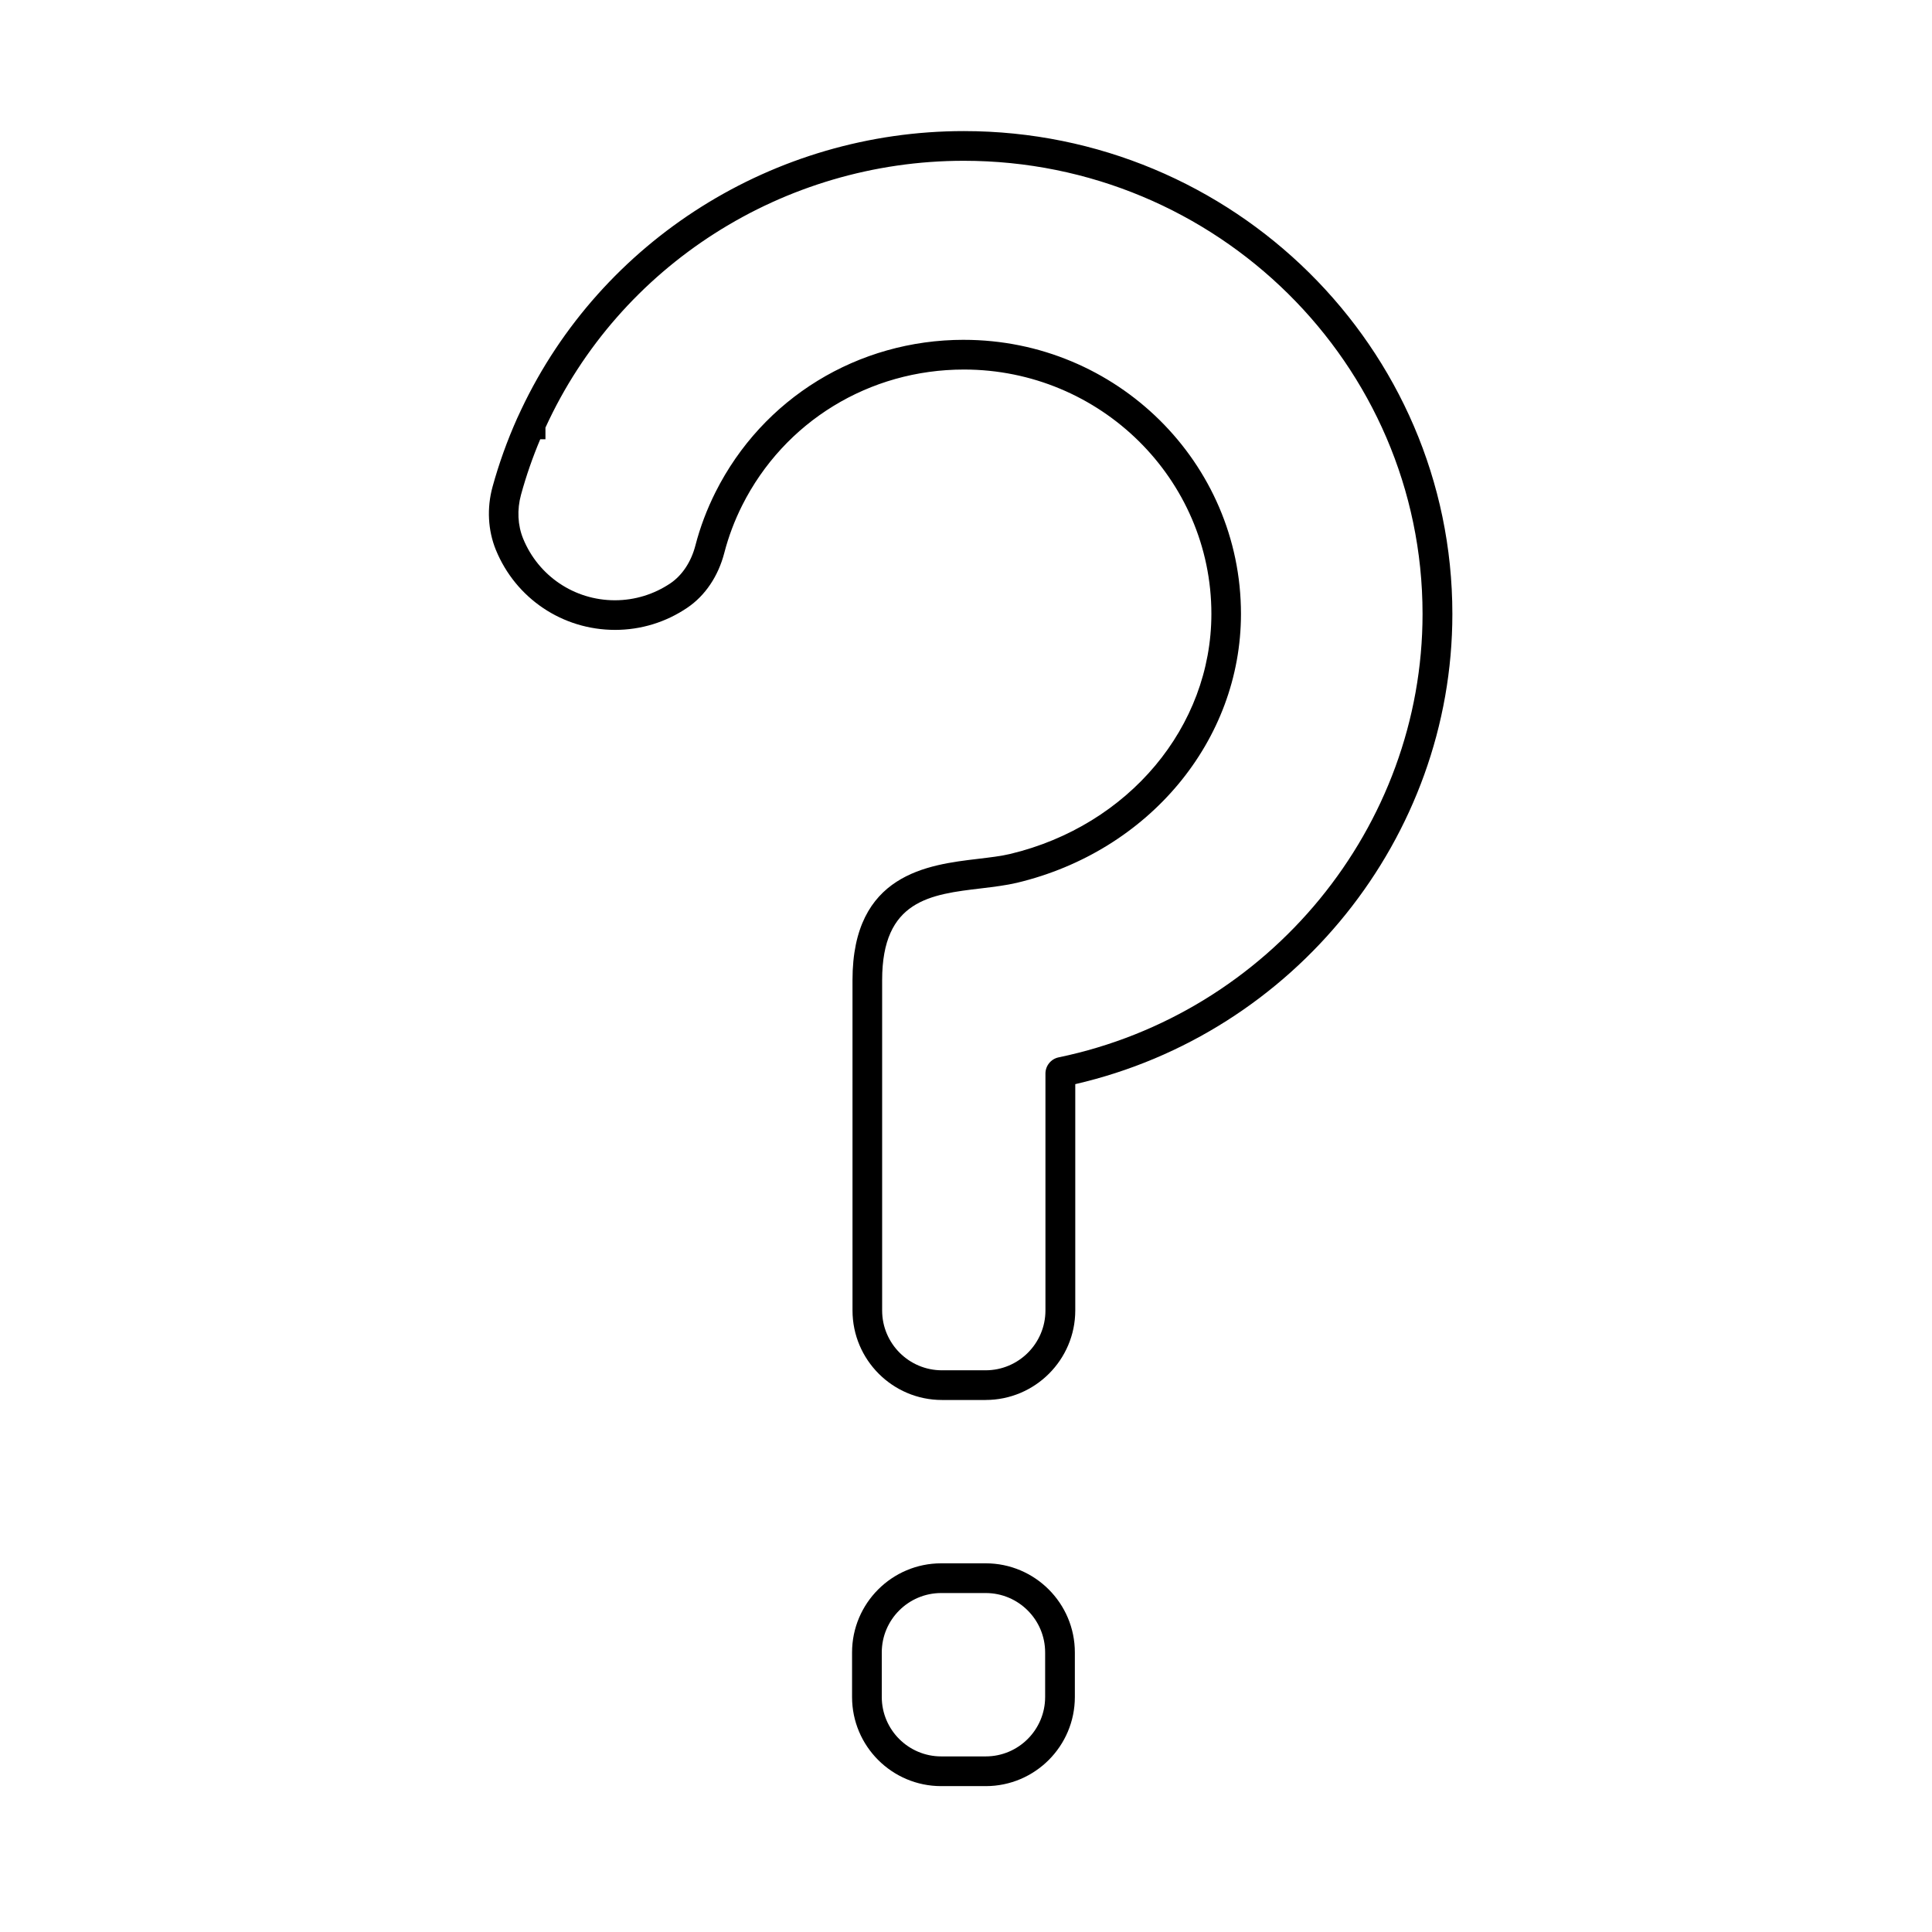 <?xml version="1.0" encoding="UTF-8"?>
<!-- Uploaded to: ICON Repo, www.svgrepo.com, Generator: ICON Repo Mixer Tools -->
<svg fill="#000000" width="800px" height="800px" version="1.1" viewBox="144 144 512 512" xmlns="http://www.w3.org/2000/svg">
 <g>
  <path d="m405.21 515.01h-11.57c-13.086 0-23.715-10.648-23.715-23.715l-0.004-87.555c0-28.203 20.016-30.562 33.277-32.137 3.109-0.375 6.062-0.707 8.52-1.301 31.391-7.519 53.312-33.691 53.312-63.625 0-35.699-29.422-64.746-65.574-64.746-25.094 0-47.605 13.797-58.766 35.996-2.027 4.035-3.621 8.266-4.742 12.594-1.594 6.16-5.059 11.316-9.762 14.504-5.668 3.856-12.301 5.902-19.188 5.902-13.914 0-26.312-8.324-31.586-21.195-2.106-5.156-2.422-11.098-0.887-16.707 1.691-6.16 3.898-12.281 6.516-18.145l1.082-2.32c21.234-44.93 67.012-73.82 117.31-73.82 71.379 0 129.46 57.406 129.46 127.96 0 59.258-41.859 111.21-99.934 124.61v59.984c-0.016 13.066-10.664 23.711-23.75 23.711zm-5.785-280.95c40.5 0 73.445 32.57 73.445 72.621 0 33.594-24.402 62.898-59.336 71.262-2.914 0.688-6.062 1.062-9.426 1.477-13.539 1.594-26.332 3.109-26.332 24.324v87.555c0 8.738 7.106 15.844 15.844 15.844h11.57c8.758 0 15.863-7.125 15.863-15.863v-62.781c0-2.066 1.477-3.879 3.504-4.289 55.891-11.609 96.434-61.047 96.434-117.51 0-66.223-54.535-120.09-121.58-120.09-47.805 0-91.219 27.73-110.86 70.711v3.09h-1.379c-2.027 4.801-3.738 9.723-5.098 14.699-1.082 3.957-0.887 8.09 0.57 11.652 4.055 9.898 13.598 16.316 24.305 16.316 5.293 0 10.391-1.574 14.762-4.527 3.109-2.125 5.453-5.668 6.574-9.977 1.258-4.879 3.07-9.645 5.332-14.148 12.512-24.922 37.742-40.371 65.809-40.371z"/>
  <path d="m405.23 617.34h-11.809c-13.027 0-23.617-10.586-23.617-23.617v-11.809c0-13.027 10.586-23.617 23.617-23.617h11.809c13.027 0 23.617 10.586 23.617 23.617v11.809c-0.004 13.031-10.59 23.617-23.617 23.617zm-11.809-51.168c-8.68 0-15.742 7.066-15.742 15.742v11.809c0 8.68 7.066 15.742 15.742 15.742h11.809c8.68 0 15.742-7.066 15.742-15.742v-11.809c0-8.68-7.066-15.742-15.742-15.742z"/>
 </g>
</svg>